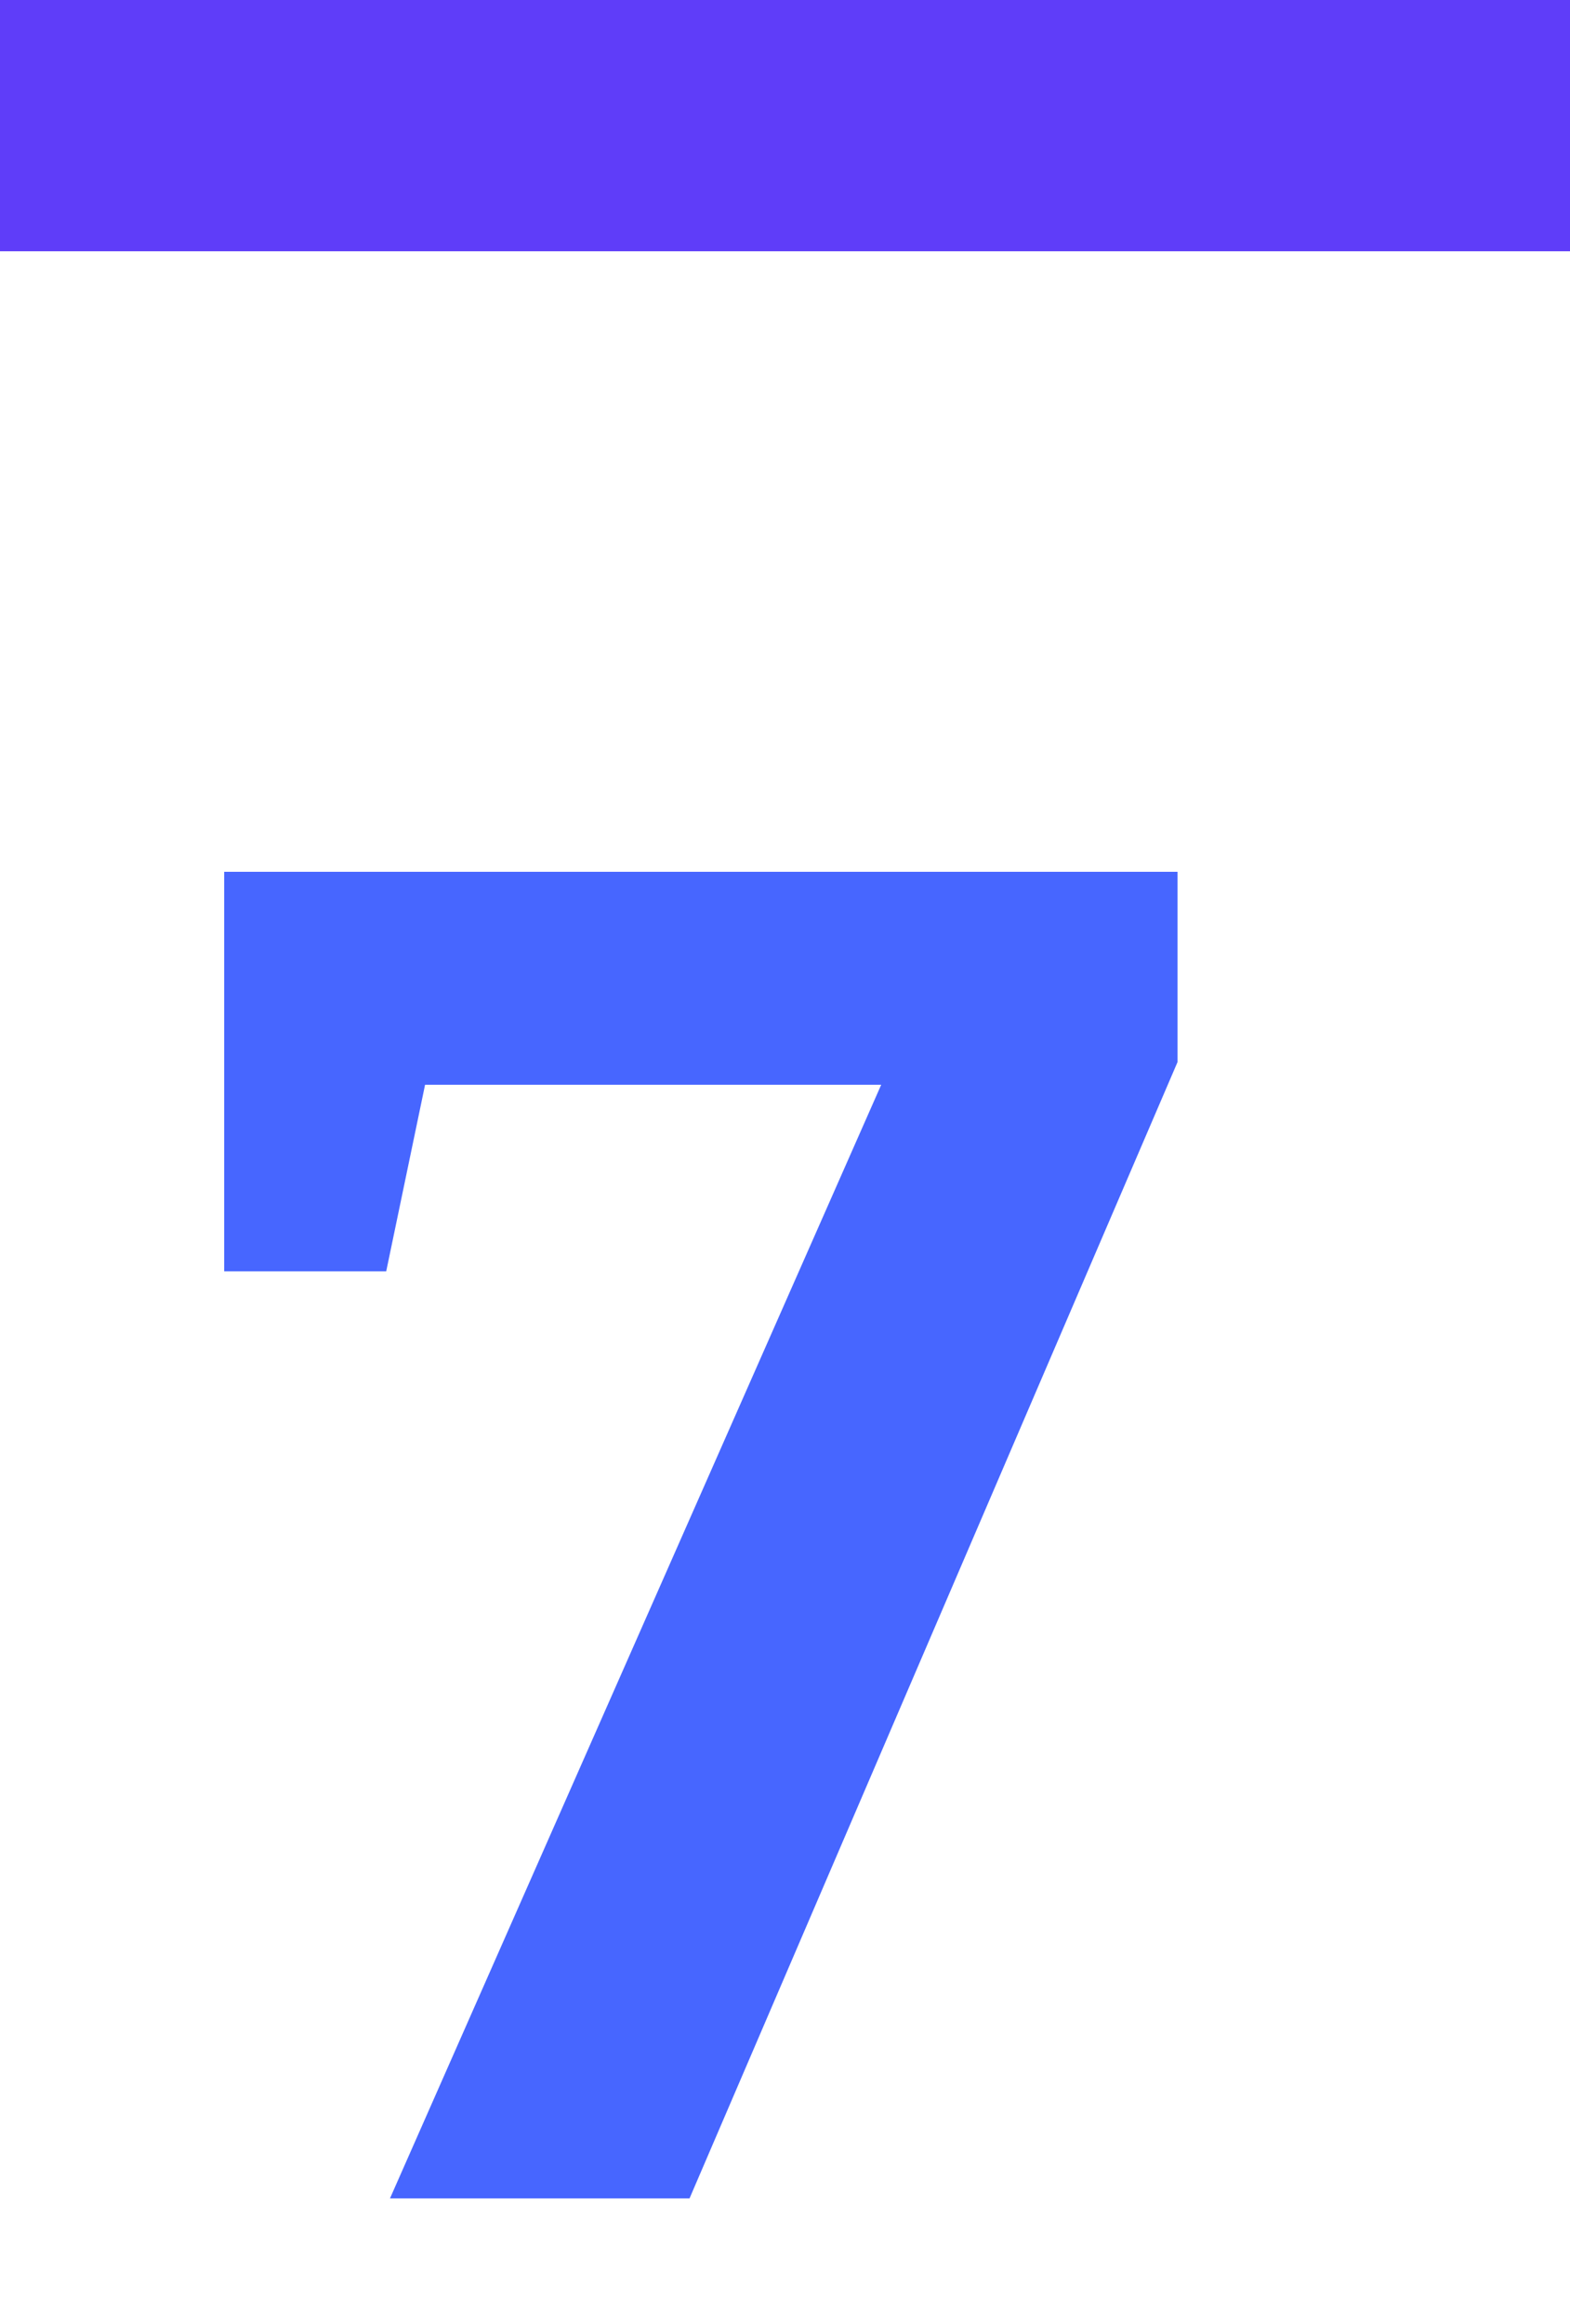<svg width="25" height="37" viewBox="0 0 25 37" fill="none" xmlns="http://www.w3.org/2000/svg">
<g clip-path="url(#clip0_2554_444)">
<path d="M25 -4.76837e-07L25 4L0 4L1.74846e-07 -1.56962e-06L25 -4.76837e-07Z" fill="#5F3DF9"/>
</g>
<path d="M18.75 16.91L10.98 35H6.21L14.31 16.64L14.91 17.27H5.97L6.9 16.64L6.15 20.24H3.57V13.88H18.75V16.91Z" fill="#4766FF"/>
<defs>
<clipPath id="clip0_2554_444">
<rect width="4" height="25" fill="white" transform="matrix(4.37114e-08 -1 -1 -4.37114e-08 25 4)"/>
</clipPath>
</defs>
</svg>
